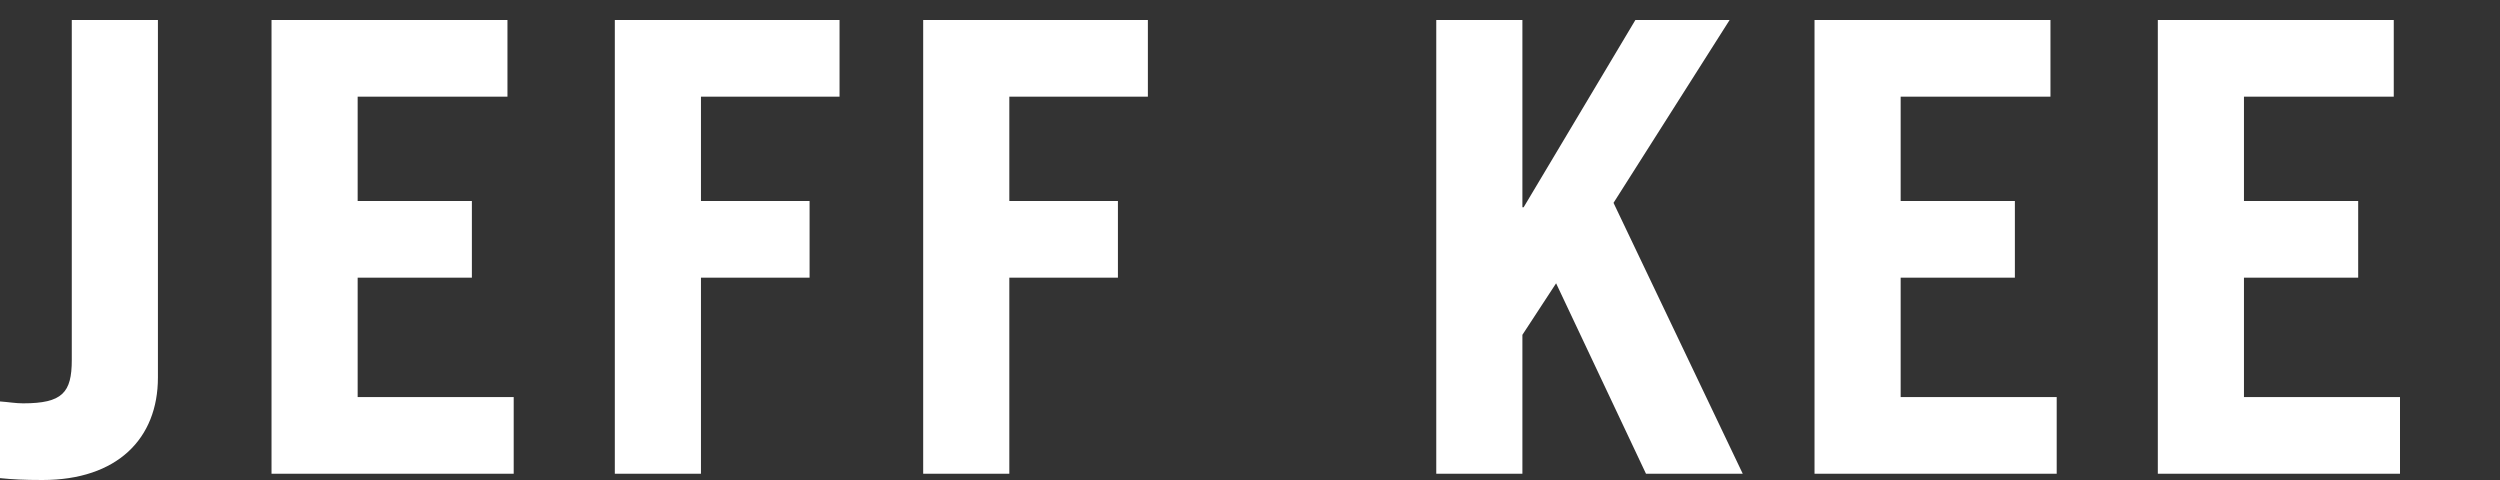 <?xml version="1.0" encoding="UTF-8" standalone="no"?>
<svg width="125px" height="24px" viewBox="0 0 125 24" version="1.1" xmlns="http://www.w3.org/2000/svg" xmlns:xlink="http://www.w3.org/1999/xlink">
    <rect x="0" y="0" width="125" height="24" fill="#333333" stroke="none"/>
    <!-- Generator: Sketch 49.1 (51147) - http://www.bohemiancoding.com/sketch -->
    <title>logo</title>
    <desc>Created with Sketch.</desc>
    <defs></defs>
    <g id="Page-1" stroke="none" stroke-width="1" fill="none" fill-rule="evenodd">
        <g id="logo" transform="translate(0, 1)" fill="#FFFFFF" fill-rule="nonzero">
            <path d="M3.589,0 L7.896,0 L7.896,17.878 C7.896,20.926 5.867,23 2.122,23 C1.186,23 0.624,22.969 0,22.906 L0,19.072 C0.437,19.104 0.78,19.167 1.155,19.167 C3.121,19.167 3.589,18.633 3.589,16.999 L3.589,0 Z M25.685,22.686 L13.576,22.686 L13.576,0 L25.373,0 L25.373,3.833 L17.883,3.833 L17.883,9.049 L23.594,9.049 L23.594,12.883 L17.883,12.883 L17.883,18.852 L25.685,18.852 L25.685,22.686 Z M35.048,22.686 L30.741,22.686 L30.741,0 L41.977,0 L41.977,3.833 L35.048,3.833 L35.048,9.049 L40.479,9.049 L40.479,12.883 L35.048,12.883 L35.048,22.686 Z M50.466,22.686 L46.159,22.686 L46.159,0 L57.394,0 L57.394,3.833 L50.466,3.833 L50.466,9.049 L55.896,9.049 L55.896,12.883 L50.466,12.883 L50.466,22.686 Z M76.12,22.686 L71.813,22.686 L71.813,0 L76.12,0 L76.12,9.363 L76.182,9.363 L81.769,0 L86.481,0 L80.676,9.143 L87.137,22.686 L82.299,22.686 L77.805,13.165 L76.12,15.742 L76.12,22.686 Z M102.835,22.686 L90.726,22.686 L90.726,0 L102.523,0 L102.523,3.833 L95.033,3.833 L95.033,9.049 L100.744,9.049 L100.744,12.883 L95.033,12.883 L95.033,18.852 L102.835,18.852 L102.835,22.686 Z M120,22.686 L107.891,22.686 L107.891,0 L119.688,0 L119.688,3.833 L112.198,3.833 L112.198,9.049 L117.909,9.049 L117.909,12.883 L112.198,12.883 L112.198,18.852 L120,18.852 L120,22.686 Z" id="Shape"></path>
        </g>
    </g>
</svg>